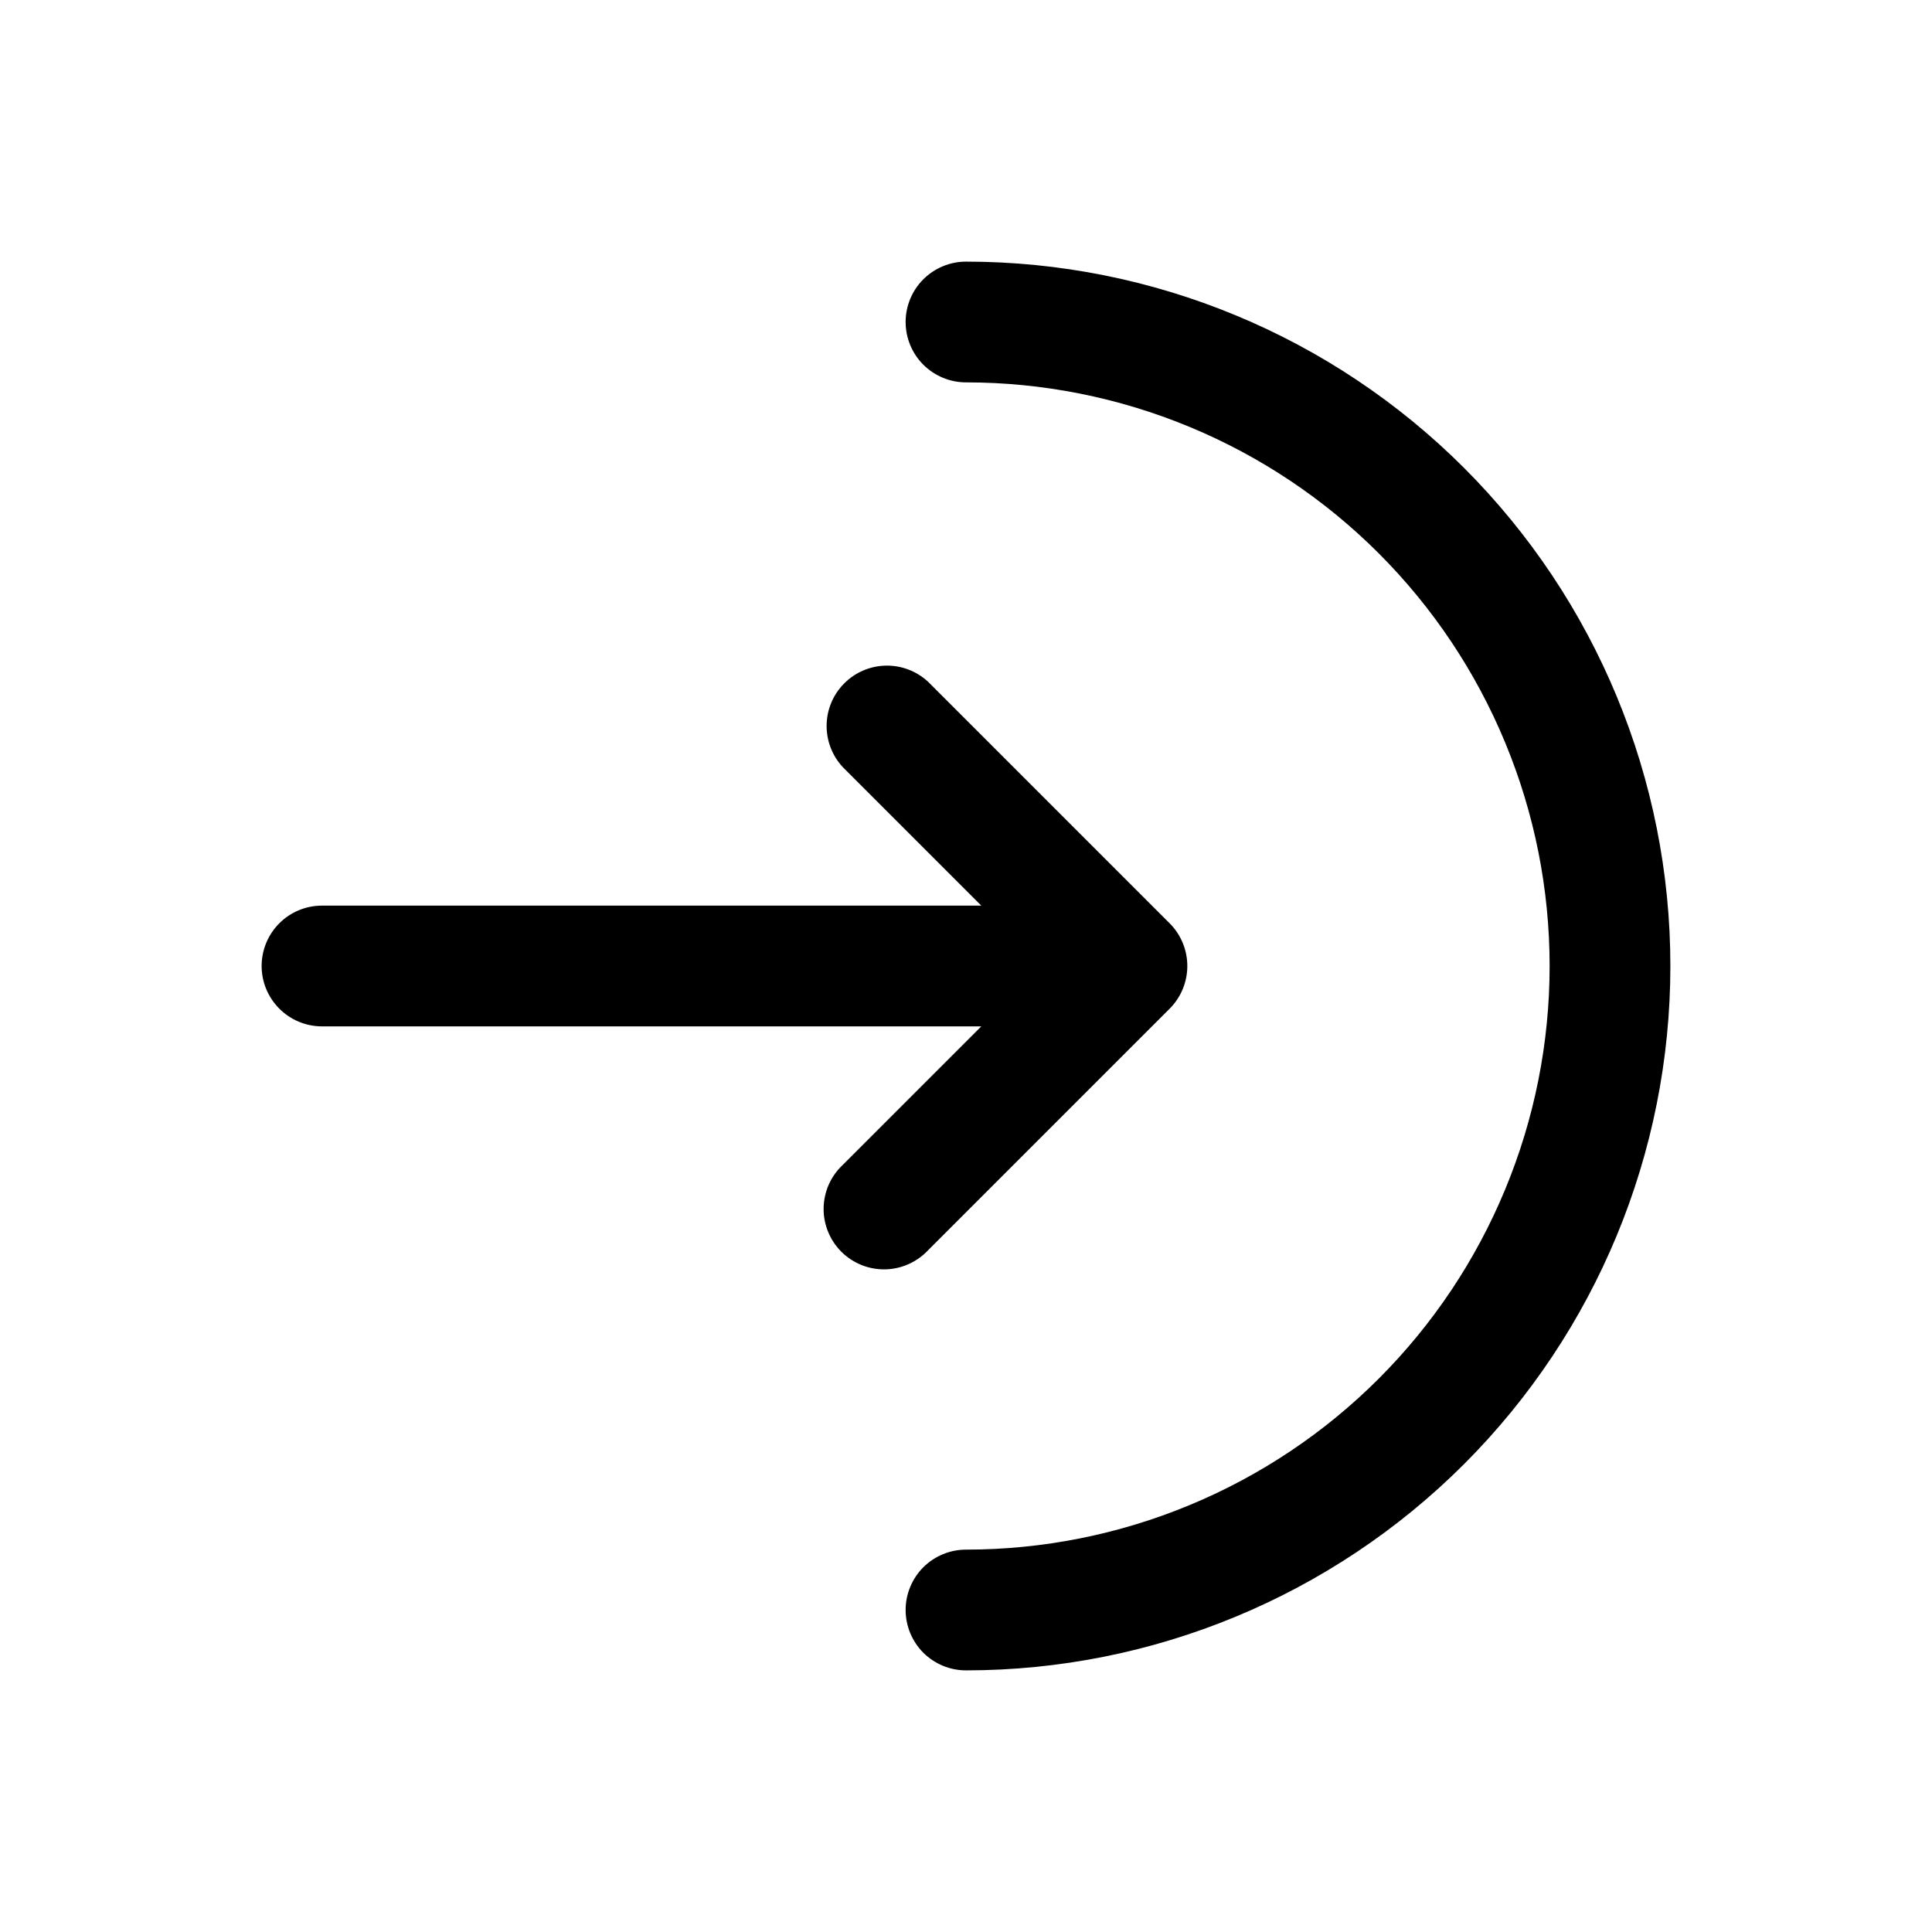 <svg width="36" height="36" viewBox="0 0 36 36" fill="none" xmlns="http://www.w3.org/2000/svg">
<path d="M18 4.875C17.702 4.875 17.416 4.994 17.204 5.205C16.994 5.415 16.875 5.702 16.875 6C16.875 6.298 16.994 6.585 17.204 6.795C17.416 7.006 17.702 7.125 18 7.125C19.428 7.125 20.842 7.406 22.162 7.953C23.481 8.499 24.68 9.3 25.69 10.31C26.7 11.32 27.501 12.519 28.047 13.838C28.594 15.158 28.875 16.572 28.875 18C28.875 19.428 28.594 20.842 28.047 22.162C27.501 23.481 26.7 24.68 25.69 25.69C24.68 26.7 23.481 27.501 22.162 28.047C20.842 28.594 19.428 28.875 18 28.875C17.702 28.875 17.416 28.994 17.204 29.204C16.994 29.416 16.875 29.702 16.875 30C16.875 30.298 16.994 30.584 17.204 30.796C17.416 31.006 17.702 31.125 18 31.125C21.481 31.125 24.819 29.742 27.281 27.281C29.742 24.819 31.125 21.481 31.125 18C31.125 14.519 29.742 11.181 27.281 8.719C24.819 6.258 21.481 4.875 18 4.875Z" fill="black"/>
<path d="M15.705 14.295C15.506 14.082 15.398 13.799 15.403 13.508C15.408 13.216 15.526 12.938 15.733 12.732C15.939 12.526 16.217 12.408 16.508 12.403C16.8 12.398 17.082 12.506 17.295 12.705L21.795 17.205C22.006 17.416 22.124 17.702 22.124 18C22.124 18.298 22.006 18.584 21.795 18.795L17.295 23.295C17.192 23.405 17.068 23.494 16.93 23.555C16.792 23.617 16.643 23.65 16.492 23.653C16.341 23.655 16.191 23.628 16.051 23.571C15.911 23.514 15.783 23.43 15.676 23.323C15.57 23.216 15.485 23.089 15.429 22.949C15.372 22.809 15.344 22.659 15.347 22.508C15.35 22.357 15.383 22.208 15.444 22.07C15.506 21.932 15.595 21.808 15.705 21.705L18.285 19.125H6C5.702 19.125 5.415 19.006 5.205 18.795C4.994 18.584 4.875 18.298 4.875 18C4.875 17.701 4.994 17.415 5.205 17.204C5.415 16.993 5.702 16.875 6 16.875H18.285L15.705 14.295Z" fill="black"/>
</svg>
